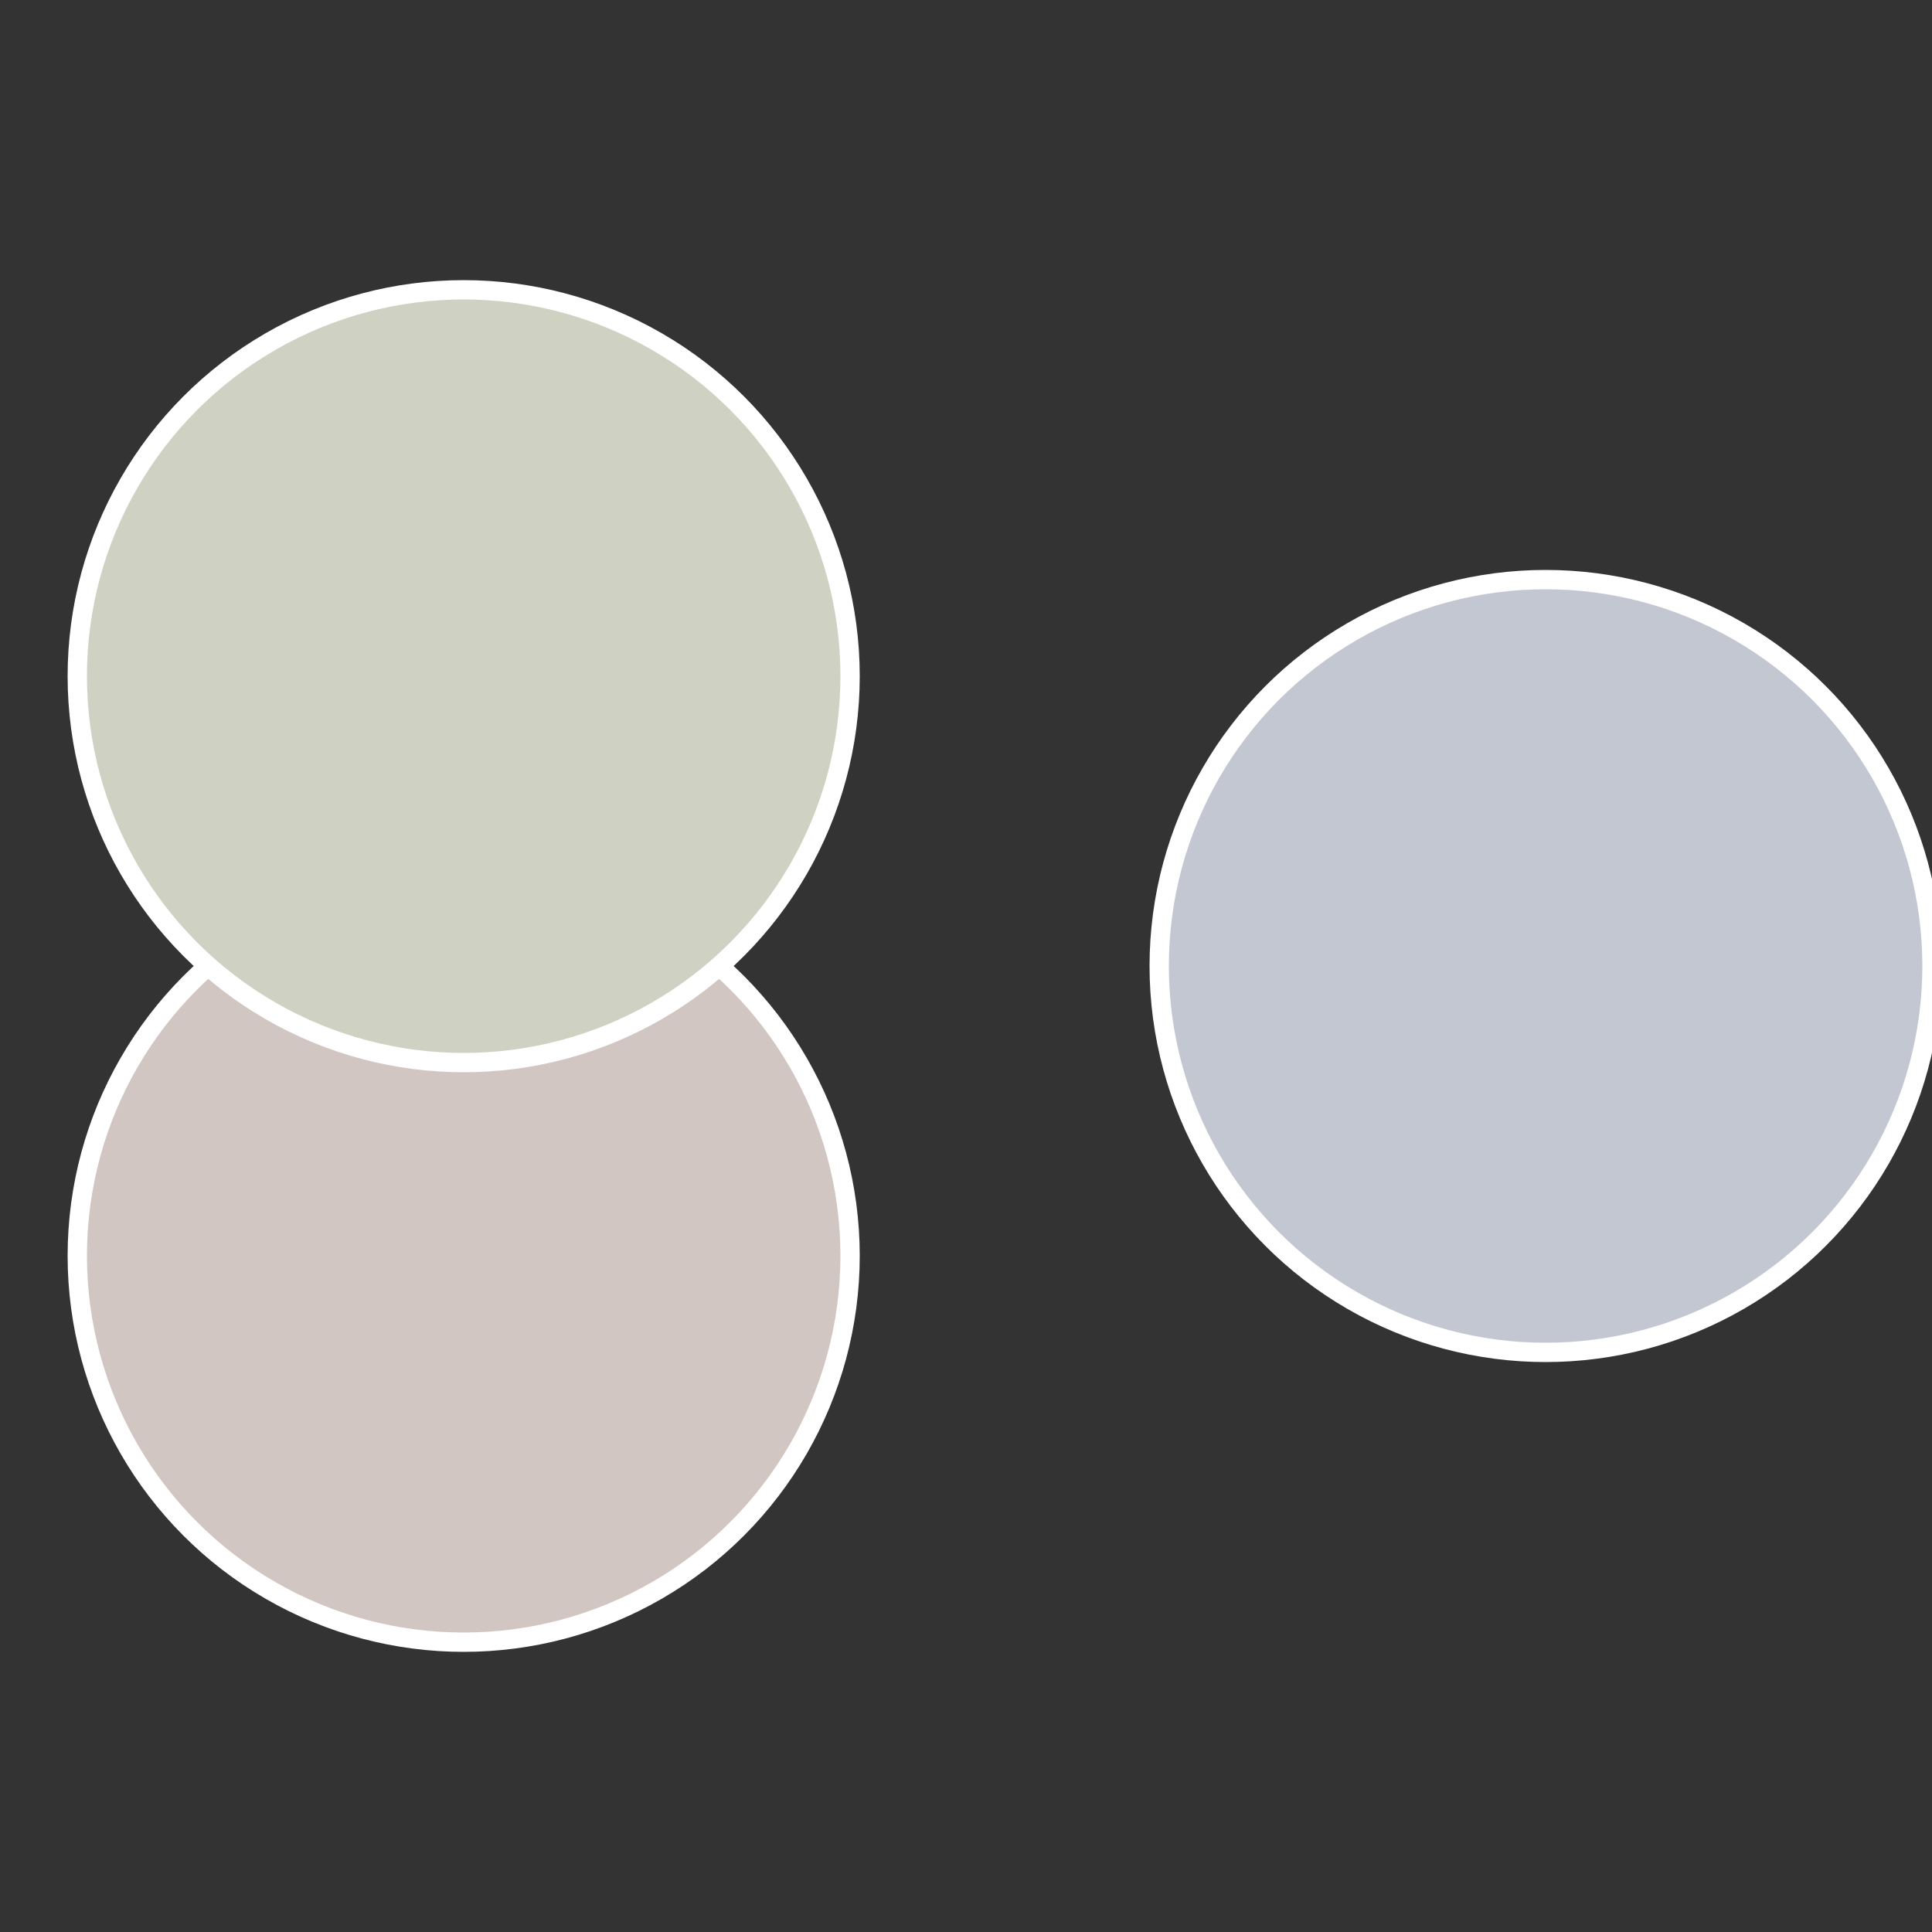 <?xml version="1.0" standalone="no"?>
<svg width="500" height="500" viewBox="-1 -1 2 2" xmlns="http://www.w3.org/2000/svg">
 
                <rect x="-1" y="-1" width="2" height="2" fill="#333333" stroke="none"/>
 
                <circle cx="0.6" cy="0" r="0.4" fill="#c3c7d2" stroke="#fff" stroke-width="1%" />
             
                <circle cx="-0.52" cy="0.3" r="0.4" fill="#d2c6c3" stroke="#fff" stroke-width="1%" />
             
                <circle cx="-0.52" cy="-0.3" r="0.4" fill="#cfd2c3" stroke="#fff" stroke-width="1%" />
            </svg>
